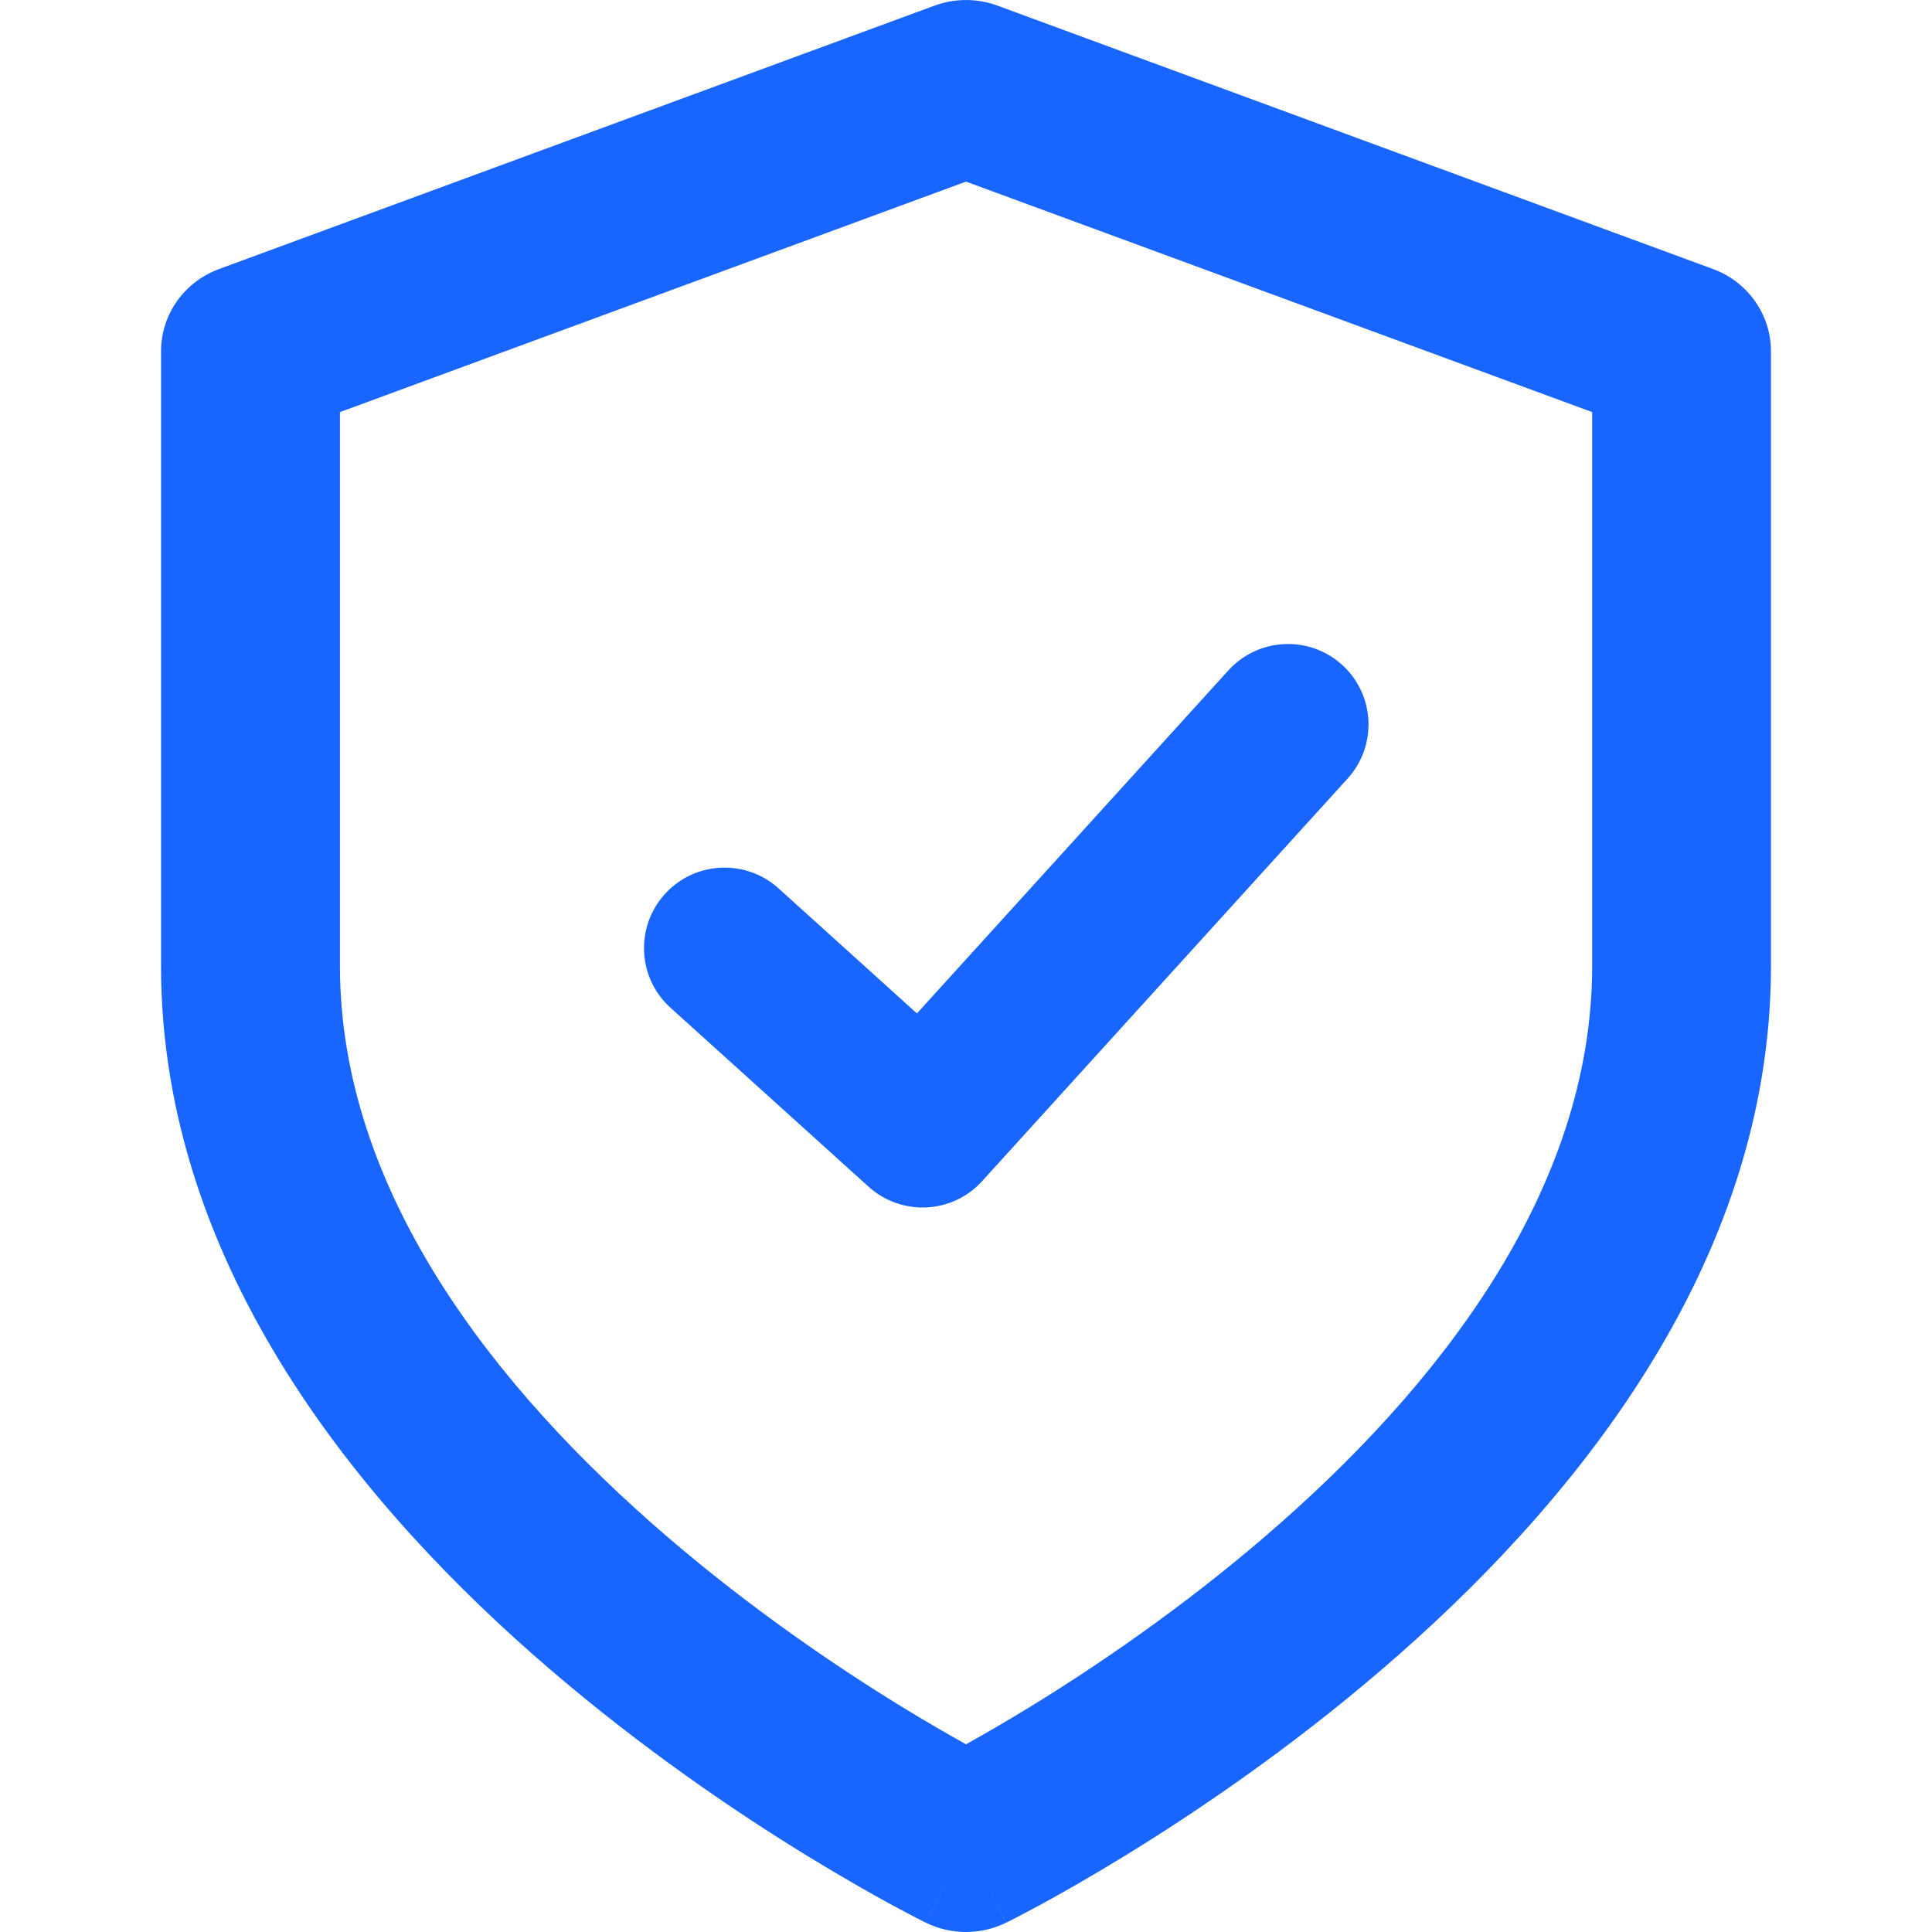 <svg width="20" height="20" viewBox="0 0 20 20" fill="none" xmlns="http://www.w3.org/2000/svg">
<g id="big/warranty">
<path id="Vector (Stroke)" fill-rule="evenodd" clip-rule="evenodd" d="M9.675 0.058C9.885 -0.019 10.116 -0.019 10.325 0.058L17.733 2.785C18.094 2.918 18.333 3.257 18.333 3.636V10C18.333 13.133 16.221 15.637 14.313 17.275C13.341 18.111 12.372 18.765 11.648 19.209C11.286 19.431 10.982 19.603 10.767 19.72C10.659 19.778 10.574 19.823 10.514 19.854C10.484 19.869 10.46 19.881 10.443 19.89L10.424 19.9L10.418 19.902L10.415 19.904C10.415 19.904 10.414 19.904 10 19.091C9.586 19.904 9.586 19.904 9.585 19.904L9.583 19.902L9.577 19.9L9.557 19.89C9.54 19.881 9.516 19.869 9.486 19.854C9.427 19.823 9.341 19.778 9.233 19.72C9.018 19.603 8.715 19.431 8.352 19.209C7.628 18.765 6.66 18.111 5.687 17.275C3.779 15.637 1.667 13.133 1.667 10V3.636C1.667 3.257 1.906 2.918 2.268 2.785L9.675 0.058ZM10 19.091L9.585 19.904C9.846 20.032 10.153 20.032 10.414 19.904L10 19.091ZM10 18.057C10.178 17.958 10.404 17.828 10.667 17.667C11.332 17.259 12.215 16.662 13.094 15.907C14.891 14.364 16.482 12.322 16.482 10V4.266L10 1.88L3.519 4.266V10C3.519 12.322 5.11 14.364 6.906 15.907C7.785 16.662 8.668 17.259 9.333 17.667C9.596 17.828 9.823 17.958 10 18.057Z" fill="#1865FF"/>
<path id="Polygon 3 (Stroke)" fill-rule="evenodd" clip-rule="evenodd" d="M10.167 12.227C9.859 12.567 9.333 12.593 8.992 12.285L6.942 10.433C6.6 10.125 6.573 9.598 6.882 9.256C7.19 8.915 7.717 8.888 8.059 9.196L9.492 10.491L12.716 6.94C13.026 6.599 13.553 6.574 13.894 6.883C14.234 7.192 14.26 7.719 13.95 8.06L10.167 12.227Z" fill="#1865FF"/>
</g>
</svg>
